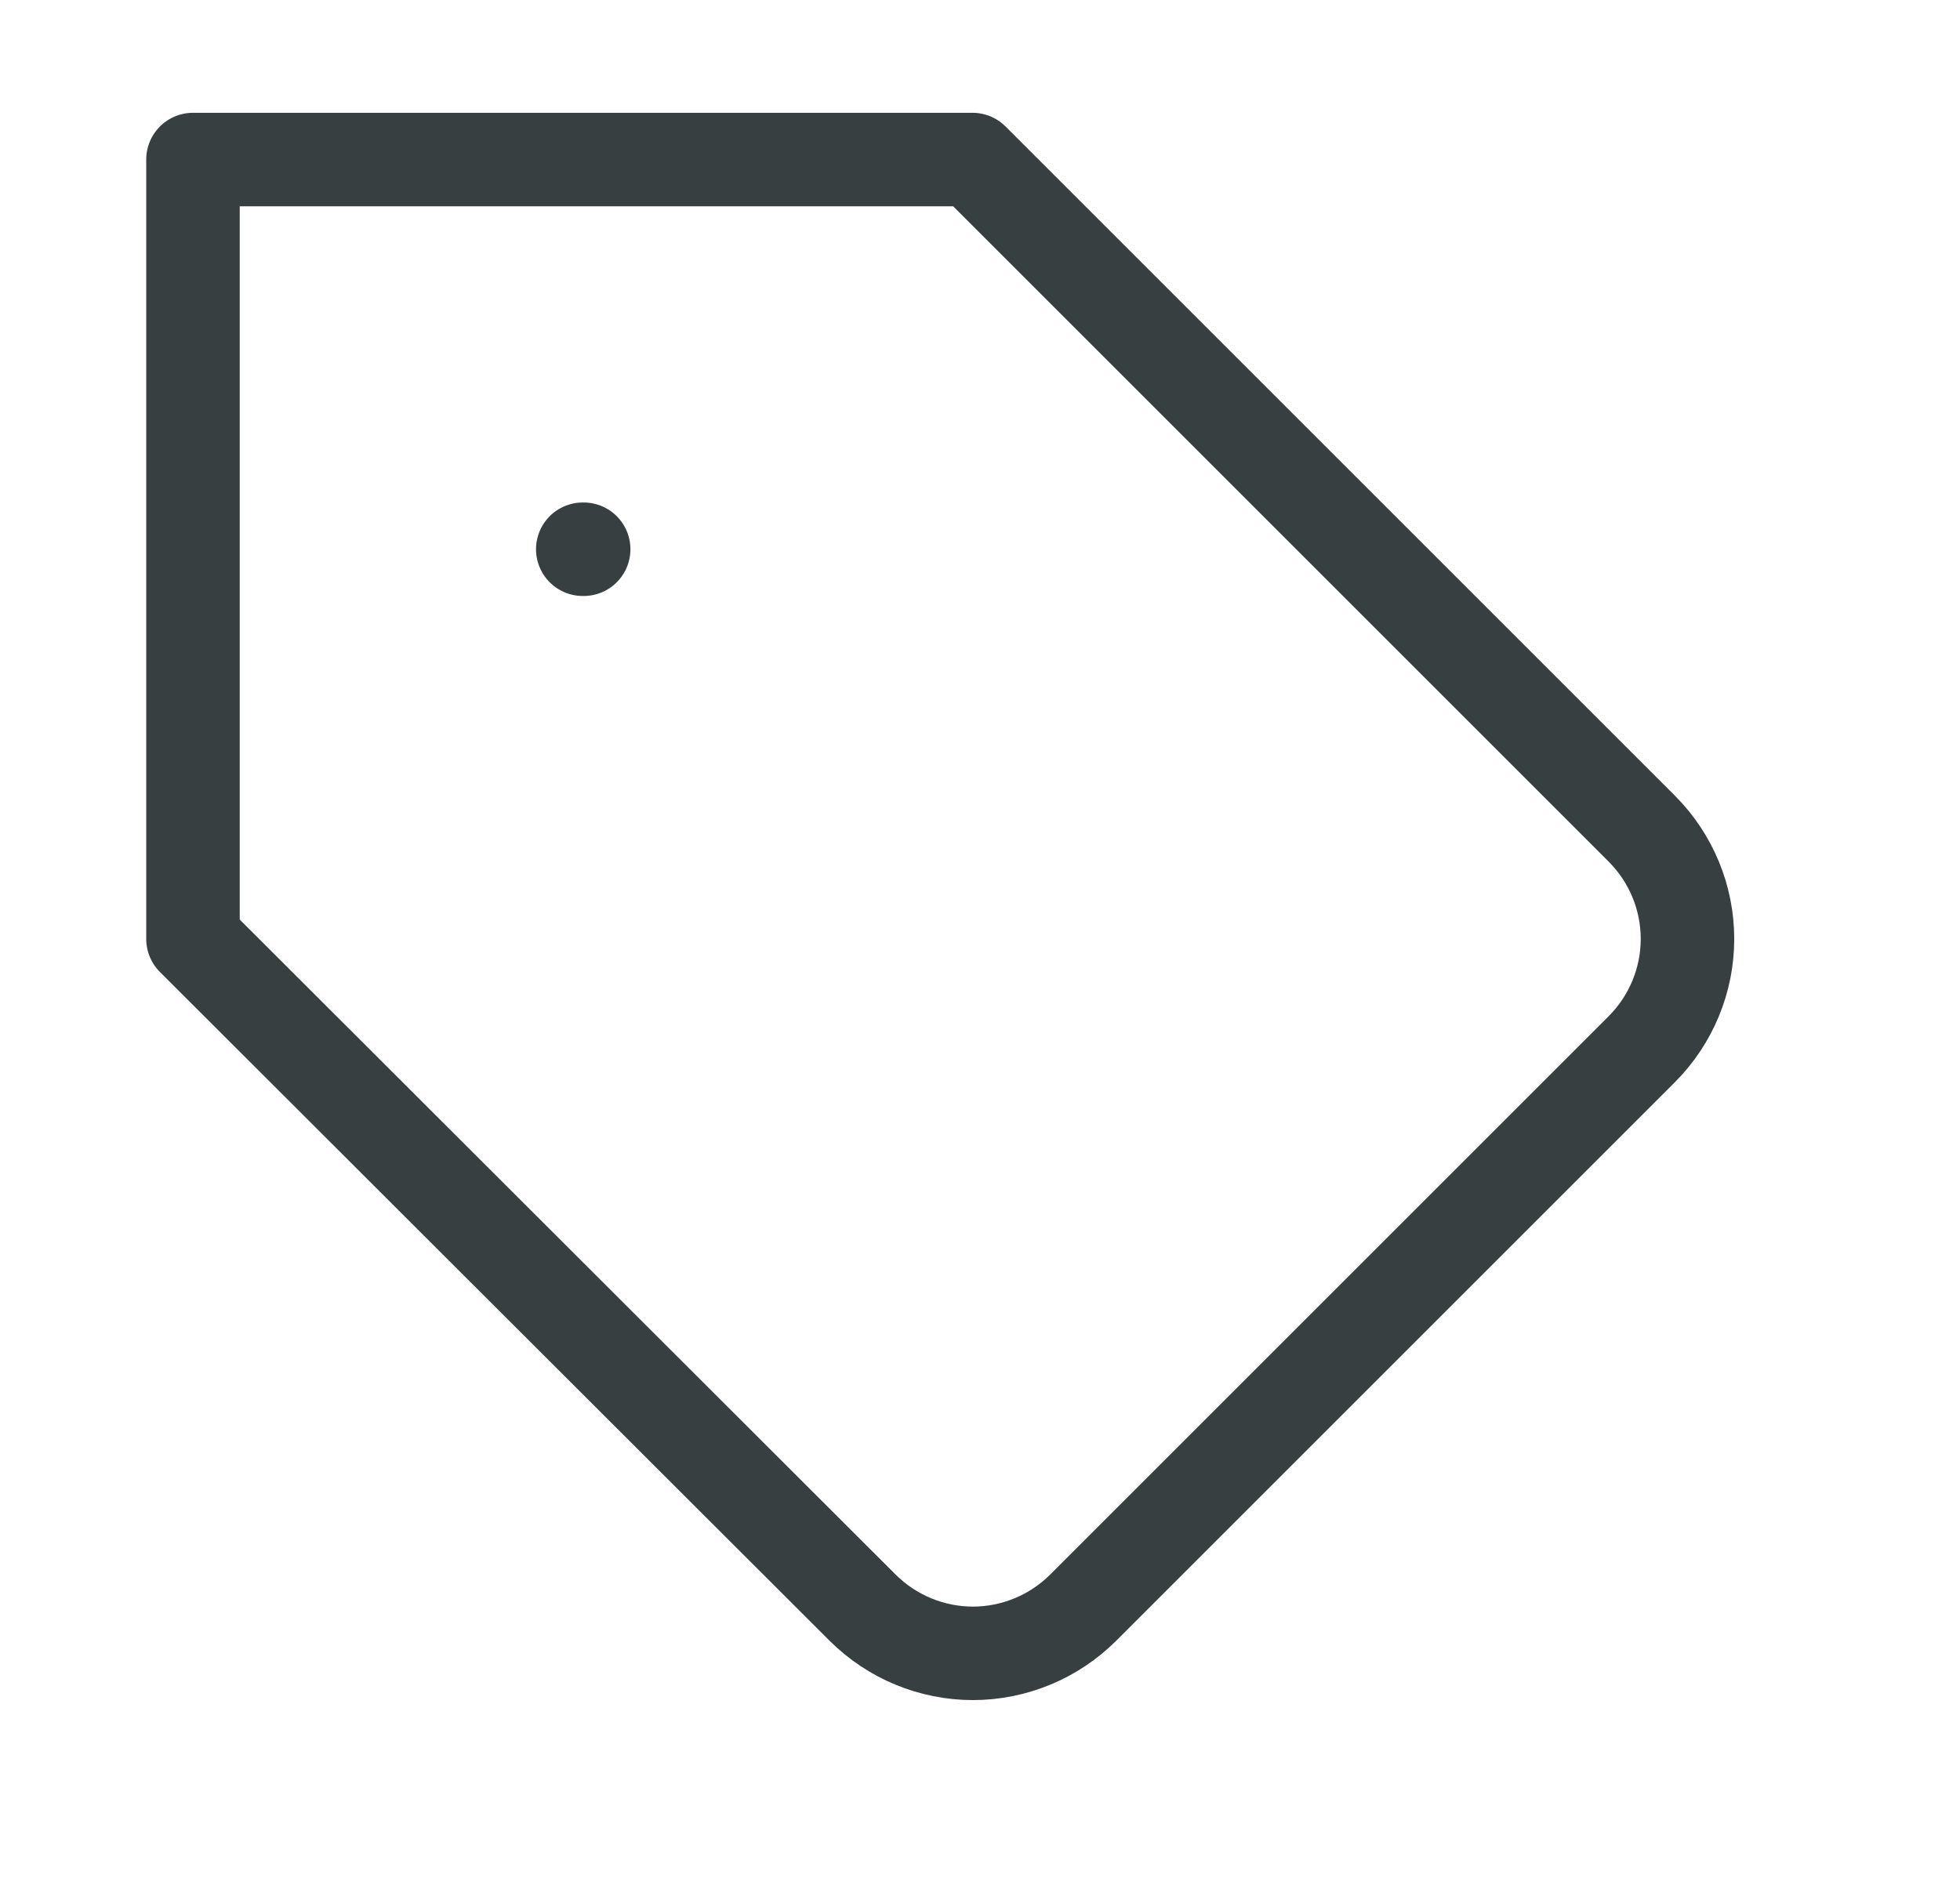 <svg width="24" height="23" viewBox="0 0 24 23" fill="none" xmlns="http://www.w3.org/2000/svg">
<path d="M20.108 12.846L13.264 19.69C13.086 19.867 12.876 20.008 12.644 20.104C12.412 20.2 12.164 20.25 11.913 20.25C11.662 20.25 11.414 20.2 11.182 20.104C10.95 20.008 10.74 19.867 10.562 19.69L2.363 11.5V1.954H11.908L20.108 10.154C20.463 10.512 20.663 10.995 20.663 11.5C20.663 12.004 20.463 12.488 20.108 12.846V12.846Z" stroke="#373F41" stroke-width="1.145" stroke-linecap="round" stroke-linejoin="round"/>
<path d="M7.136 6.727H7.147" stroke="#373F41" stroke-width="1.145" stroke-linecap="round" stroke-linejoin="round"/>
</svg>
